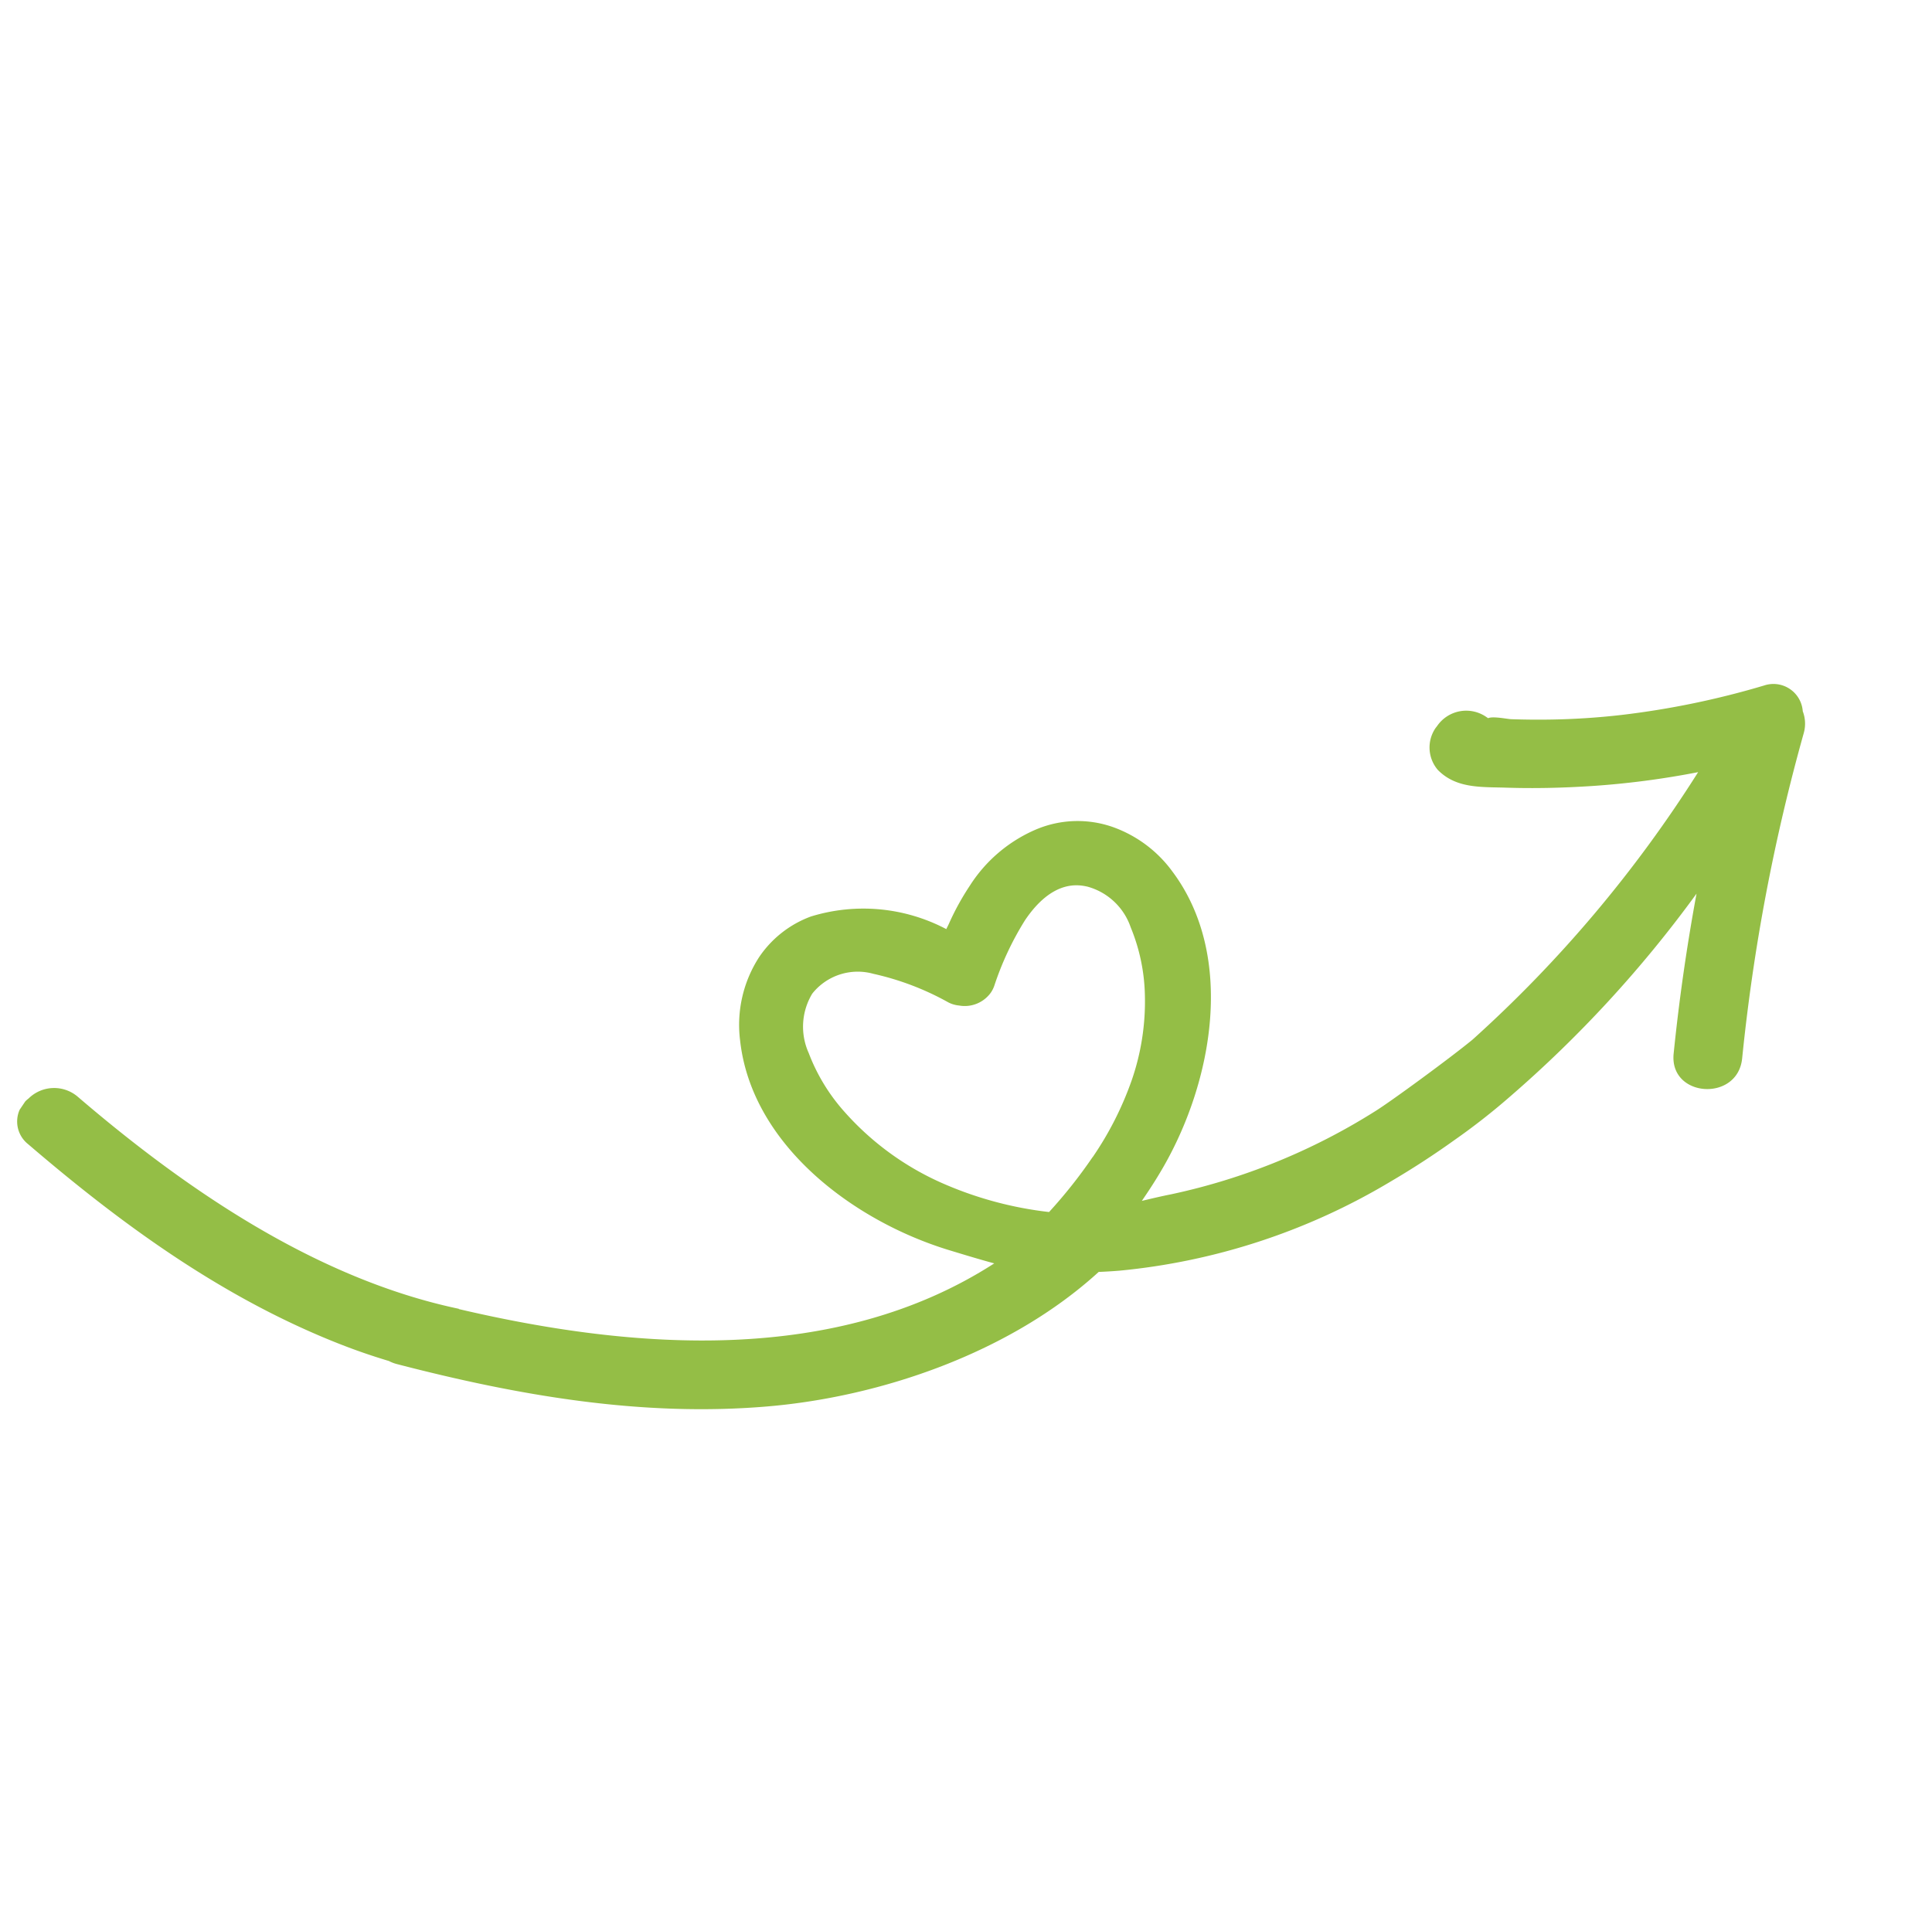 <svg xmlns="http://www.w3.org/2000/svg" xmlns:xlink="http://www.w3.org/1999/xlink" width="94.513" height="94.121" viewBox="0 0 94.513 94.121">
  <defs>
    <clipPath id="clip-path">
      <rect id="Rectangle_844" data-name="Rectangle 844" width="67.213" height="68.668" transform="translate(0 0)" fill="#94be46"/>
    </clipPath>
  </defs>
  <g id="Group_79" data-name="Group 79" transform="translate(94.513 38.398) rotate(124)">
    <g id="Group_78" data-name="Group 78" transform="translate(0 0)" clip-path="url(#clip-path)">
      <path id="Path_58" data-name="Path 58" d="M66.659,67.377a1.415,1.415,0,0,1-1.866,1.237,1.78,1.78,0,0,1-1.416-1.953c.805-6.934.849-14.673-1.823-21.25l.011-.008c-3.158-8.31-8.073-16.853-16.5-20.465.255.75.481,1.488.7,2.2,1.434,4.683,1.126,10.895-2.8,14.215a6.093,6.093,0,0,1-3.9,1.5,5.238,5.238,0,0,1-3.052-.986,8.706,8.706,0,0,1-3.192-5.809l0-.022v-.007c-.123.016-.237.031-.286.039a12.613,12.613,0,0,1-2.117.194,7.193,7.193,0,0,1-4.1-1.149A5.212,5.212,0,0,1,24.13,32.1a6.168,6.168,0,0,1,.168-3.669c1.69-4.854,7.376-7.373,12.262-7.716.5-.035,1.016-.053,1.532-.053q.2,0,.4,0c-.371-.341-.731-.672-1.06-1a30.763,30.763,0,0,0-8.962-6.011c-.781-.354-4.207-1.586-5.566-1.989A62.512,62.512,0,0,0,5.884,9.831a41.558,41.558,0,0,1,3.483,3.947c.85,1.1,1.652,2.227,2.389,3.4.651,1.038,1.415,2,1.16,3.265a1.685,1.685,0,0,1-1.649,1.244l-.109-.008A1.726,1.726,0,0,1,9.44,19.939l0-.08c0-.012,0-.023,0-.035-.221-.131-.5-.824-.59-.962q-.492-.786-1.021-1.548a35.054,35.054,0,0,0-2.18-2.823A41.33,41.33,0,0,0,.568,9.529,1.438,1.438,0,0,1,.553,7.253a1.689,1.689,0,0,1,.864-.639A93.933,93.933,0,0,0,16.291.214c1.9-1.019,3.59,1.885,1.681,2.909q-3.49,1.871-7.116,3.449A58.932,58.932,0,0,1,24.213,8.59,32.234,32.234,0,0,1,27.5,9.658c1.139.423,2.264.9,3.371,1.429a31.659,31.659,0,0,1,11.071,8.582q.313.392.613.8c5.71,1.38,11.025,5.423,14.506,9.741,3.872,4.8,6.389,10.42,8.429,16.2a1.774,1.774,0,0,1,.094.408c.241.773.449,1.543.621,2.3,1.368,6.017,1.161,12.167.454,18.256M38.06,23.853a15.988,15.988,0,0,0-4.19.522,11.789,11.789,0,0,0-3.791,1.782A9.193,9.193,0,0,0,27.7,28.6a3.1,3.1,0,0,0-.465,2.869c.16.4.648,1.61,3.068,1.61a14.745,14.745,0,0,0,3.506-.549,1.445,1.445,0,0,1,.359-.046,1.571,1.571,0,0,1,1.4.937,1.428,1.428,0,0,1,.166.523,13.522,13.522,0,0,0,.891,3.816,2.841,2.841,0,0,0,2.46,1.938h.04a3.13,3.13,0,0,0,2.484-1.482,9.222,9.222,0,0,0,1.41-3.078,13.852,13.852,0,0,0,.232-5.794,18.022,18.022,0,0,0-1.769-5.224,23.917,23.917,0,0,0-3.421-.263" transform="translate(0 0)" fill="#94be46"/>
    </g>
  </g>
</svg>
